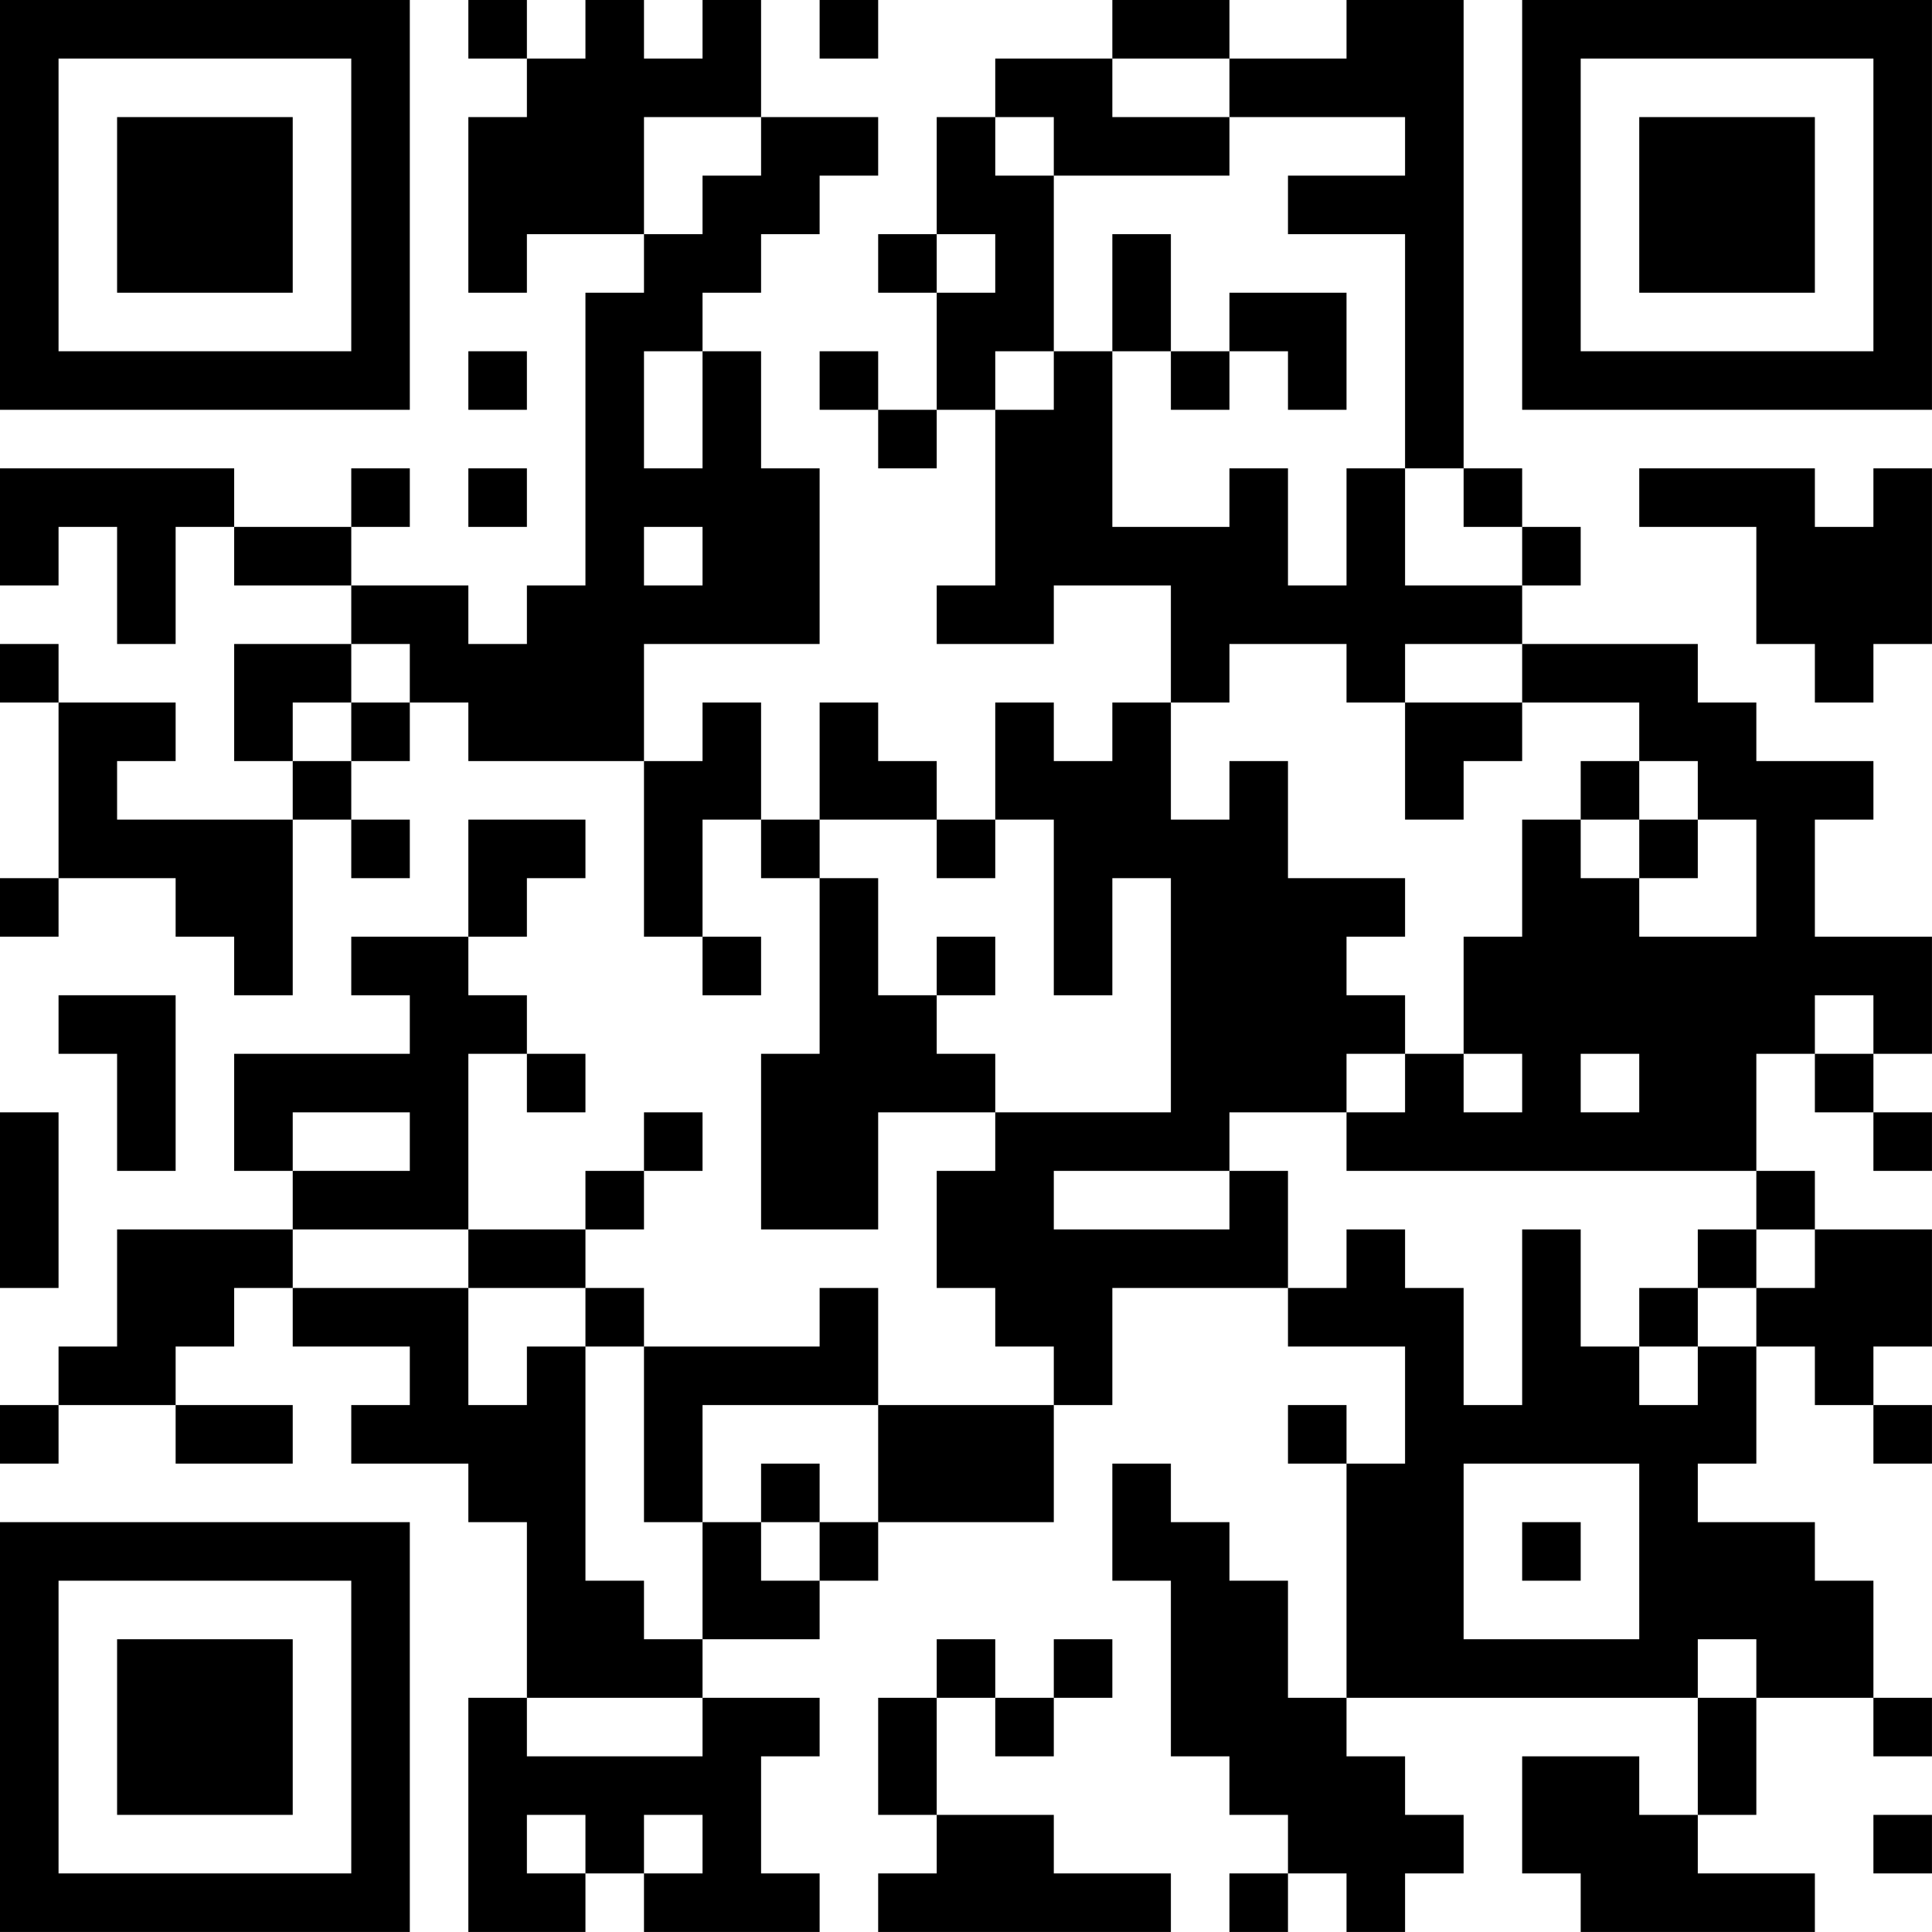 <?xml version="1.0" encoding="UTF-8"?>
<svg xmlns="http://www.w3.org/2000/svg" version="1.1" width="400" height="400" viewBox="0 0 400 400"><rect x="0" y="0" width="400" height="400" fill="#ffffff"/><g transform="scale(12.121)"><g transform="translate(0,0)"><path fill-rule="evenodd" d="M8 0L8 1L9 1L9 2L8 2L8 5L9 5L9 4L11 4L11 5L10 5L10 10L9 10L9 11L8 11L8 10L6 10L6 9L7 9L7 8L6 8L6 9L4 9L4 8L0 8L0 10L1 10L1 9L2 9L2 11L3 11L3 9L4 9L4 10L6 10L6 11L4 11L4 13L5 13L5 14L2 14L2 13L3 13L3 12L1 12L1 11L0 11L0 12L1 12L1 15L0 15L0 16L1 16L1 15L3 15L3 16L4 16L4 17L5 17L5 14L6 14L6 15L7 15L7 14L6 14L6 13L7 13L7 12L8 12L8 13L11 13L11 16L12 16L12 17L13 17L13 16L12 16L12 14L13 14L13 15L14 15L14 18L13 18L13 21L15 21L15 19L17 19L17 20L16 20L16 22L17 22L17 23L18 23L18 24L15 24L15 22L14 22L14 23L11 23L11 22L10 22L10 21L11 21L11 20L12 20L12 19L11 19L11 20L10 20L10 21L8 21L8 18L9 18L9 19L10 19L10 18L9 18L9 17L8 17L8 16L9 16L9 15L10 15L10 14L8 14L8 16L6 16L6 17L7 17L7 18L4 18L4 20L5 20L5 21L2 21L2 23L1 23L1 24L0 24L0 25L1 25L1 24L3 24L3 25L5 25L5 24L3 24L3 23L4 23L4 22L5 22L5 23L7 23L7 24L6 24L6 25L8 25L8 26L9 26L9 29L8 29L8 33L10 33L10 32L11 32L11 33L14 33L14 32L13 32L13 30L14 30L14 29L12 29L12 28L14 28L14 27L15 27L15 26L18 26L18 24L19 24L19 22L22 22L22 23L24 23L24 25L23 25L23 24L22 24L22 25L23 25L23 29L22 29L22 27L21 27L21 26L20 26L20 25L19 25L19 27L20 27L20 30L21 30L21 31L22 31L22 32L21 32L21 33L22 33L22 32L23 32L23 33L24 33L24 32L25 32L25 31L24 31L24 30L23 30L23 29L29 29L29 31L28 31L28 30L26 30L26 32L27 32L27 33L31 33L31 32L29 32L29 31L30 31L30 29L32 29L32 30L33 30L33 29L32 29L32 27L31 27L31 26L29 26L29 25L30 25L30 23L31 23L31 24L32 24L32 25L33 25L33 24L32 24L32 23L33 23L33 21L31 21L31 20L30 20L30 18L31 18L31 19L32 19L32 20L33 20L33 19L32 19L32 18L33 18L33 16L31 16L31 14L32 14L32 13L30 13L30 12L29 12L29 11L26 11L26 10L27 10L27 9L26 9L26 8L25 8L25 0L23 0L23 1L21 1L21 0L19 0L19 1L17 1L17 2L16 2L16 4L15 4L15 5L16 5L16 7L15 7L15 6L14 6L14 7L15 7L15 8L16 8L16 7L17 7L17 10L16 10L16 11L18 11L18 10L20 10L20 12L19 12L19 13L18 13L18 12L17 12L17 14L16 14L16 13L15 13L15 12L14 12L14 14L13 14L13 12L12 12L12 13L11 13L11 11L14 11L14 8L13 8L13 6L12 6L12 5L13 5L13 4L14 4L14 3L15 3L15 2L13 2L13 0L12 0L12 1L11 1L11 0L10 0L10 1L9 1L9 0ZM14 0L14 1L15 1L15 0ZM19 1L19 2L21 2L21 3L18 3L18 2L17 2L17 3L18 3L18 6L17 6L17 7L18 7L18 6L19 6L19 9L21 9L21 8L22 8L22 10L23 10L23 8L24 8L24 10L26 10L26 9L25 9L25 8L24 8L24 4L22 4L22 3L24 3L24 2L21 2L21 1ZM11 2L11 4L12 4L12 3L13 3L13 2ZM16 4L16 5L17 5L17 4ZM19 4L19 6L20 6L20 7L21 7L21 6L22 6L22 7L23 7L23 5L21 5L21 6L20 6L20 4ZM8 6L8 7L9 7L9 6ZM11 6L11 8L12 8L12 6ZM8 8L8 9L9 9L9 8ZM28 8L28 9L30 9L30 11L31 11L31 12L32 12L32 11L33 11L33 8L32 8L32 9L31 9L31 8ZM11 9L11 10L12 10L12 9ZM6 11L6 12L5 12L5 13L6 13L6 12L7 12L7 11ZM21 11L21 12L20 12L20 14L21 14L21 13L22 13L22 15L24 15L24 16L23 16L23 17L24 17L24 18L23 18L23 19L21 19L21 20L18 20L18 21L21 21L21 20L22 20L22 22L23 22L23 21L24 21L24 22L25 22L25 24L26 24L26 21L27 21L27 23L28 23L28 24L29 24L29 23L30 23L30 22L31 22L31 21L30 21L30 20L23 20L23 19L24 19L24 18L25 18L25 19L26 19L26 18L25 18L25 16L26 16L26 14L27 14L27 15L28 15L28 16L30 16L30 14L29 14L29 13L28 13L28 12L26 12L26 11L24 11L24 12L23 12L23 11ZM24 12L24 14L25 14L25 13L26 13L26 12ZM27 13L27 14L28 14L28 15L29 15L29 14L28 14L28 13ZM14 14L14 15L15 15L15 17L16 17L16 18L17 18L17 19L20 19L20 15L19 15L19 17L18 17L18 14L17 14L17 15L16 15L16 14ZM16 16L16 17L17 17L17 16ZM1 17L1 18L2 18L2 20L3 20L3 17ZM31 17L31 18L32 18L32 17ZM27 18L27 19L28 19L28 18ZM0 19L0 22L1 22L1 19ZM5 19L5 20L7 20L7 19ZM5 21L5 22L8 22L8 24L9 24L9 23L10 23L10 27L11 27L11 28L12 28L12 26L13 26L13 27L14 27L14 26L15 26L15 24L12 24L12 26L11 26L11 23L10 23L10 22L8 22L8 21ZM29 21L29 22L28 22L28 23L29 23L29 22L30 22L30 21ZM13 25L13 26L14 26L14 25ZM25 25L25 28L28 28L28 25ZM26 26L26 27L27 27L27 26ZM16 28L16 29L15 29L15 31L16 31L16 32L15 32L15 33L20 33L20 32L18 32L18 31L16 31L16 29L17 29L17 30L18 30L18 29L19 29L19 28L18 28L18 29L17 29L17 28ZM29 28L29 29L30 29L30 28ZM9 29L9 30L12 30L12 29ZM9 31L9 32L10 32L10 31ZM11 31L11 32L12 32L12 31ZM32 31L32 32L33 32L33 31ZM0 0L0 7L7 7L7 0ZM1 1L1 6L6 6L6 1ZM2 2L2 5L5 5L5 2ZM26 0L26 7L33 7L33 0ZM27 1L27 6L32 6L32 1ZM28 2L28 5L31 5L31 2ZM0 26L0 33L7 33L7 26ZM1 27L1 32L6 32L6 27ZM2 28L2 31L5 31L5 28Z" fill="#000000"/></g></g></svg>

